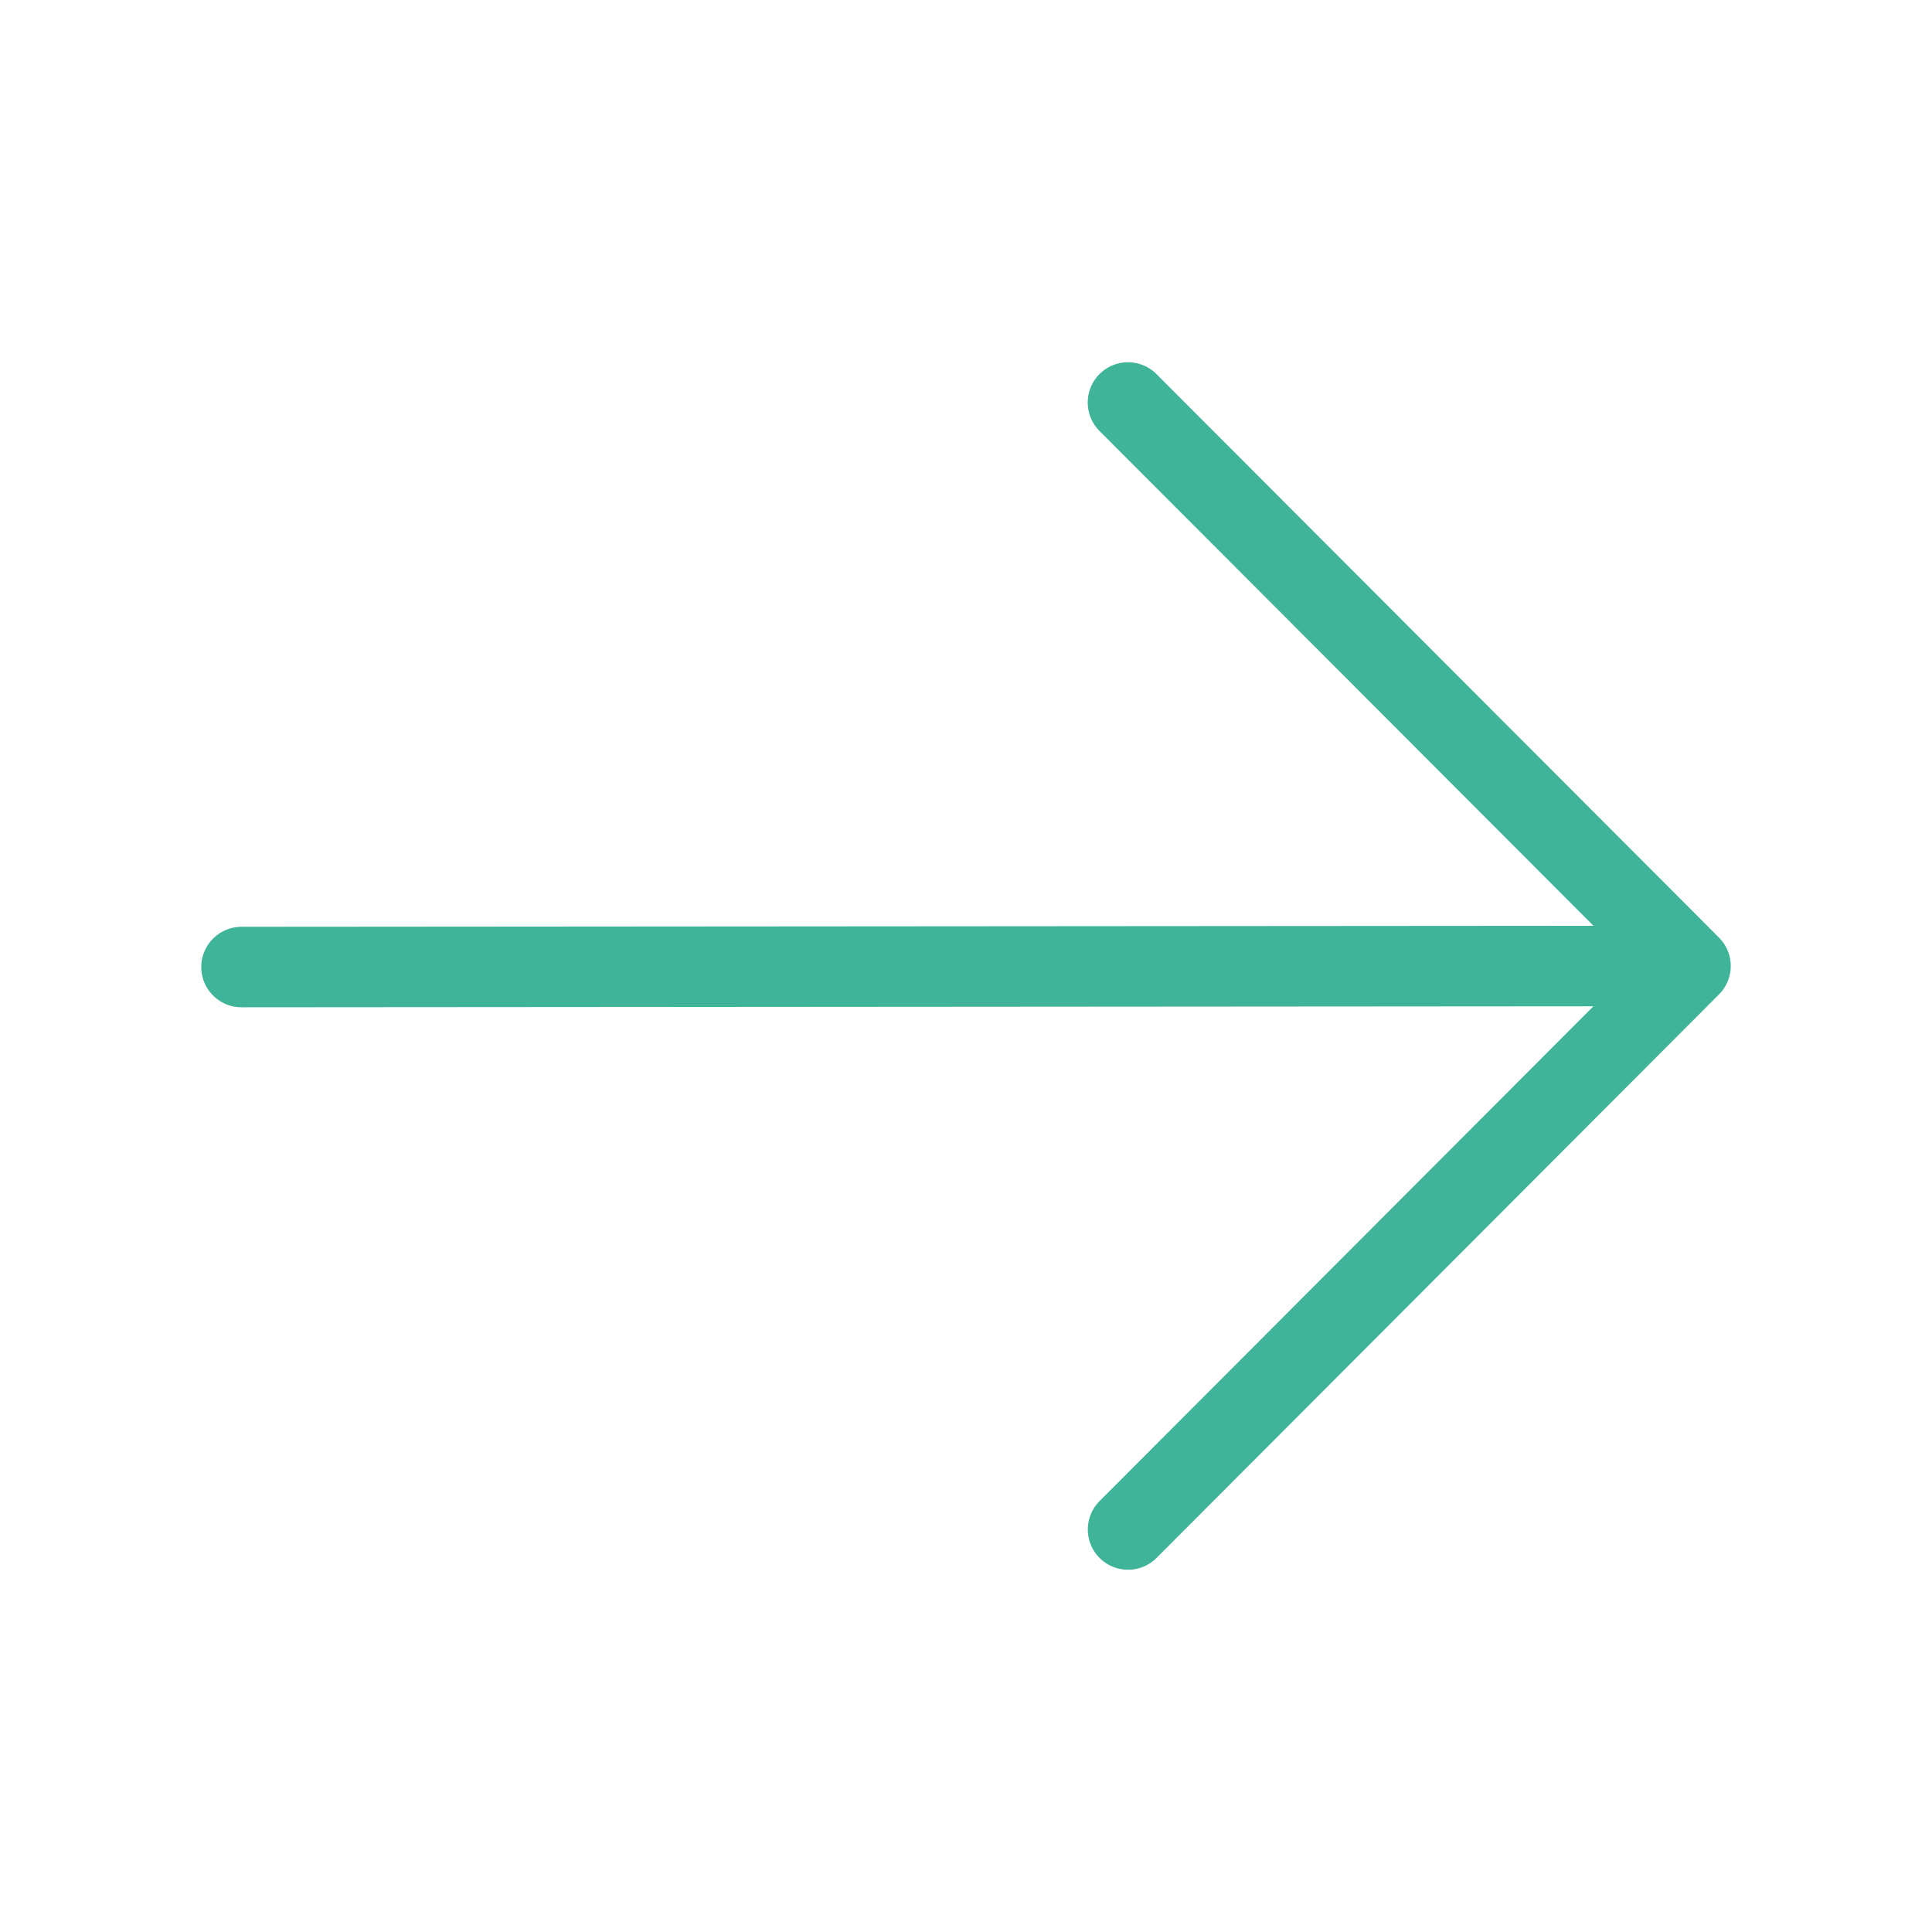 <svg xmlns="http://www.w3.org/2000/svg" width="24" height="24" viewBox="0 0 24 24">
    <path fill="none" stroke="#3FB498" stroke-linecap="round" stroke-linejoin="round" d="M3 12.013L20.789 12m-6.776 7L21 12l-6.988-7"/>
</svg>